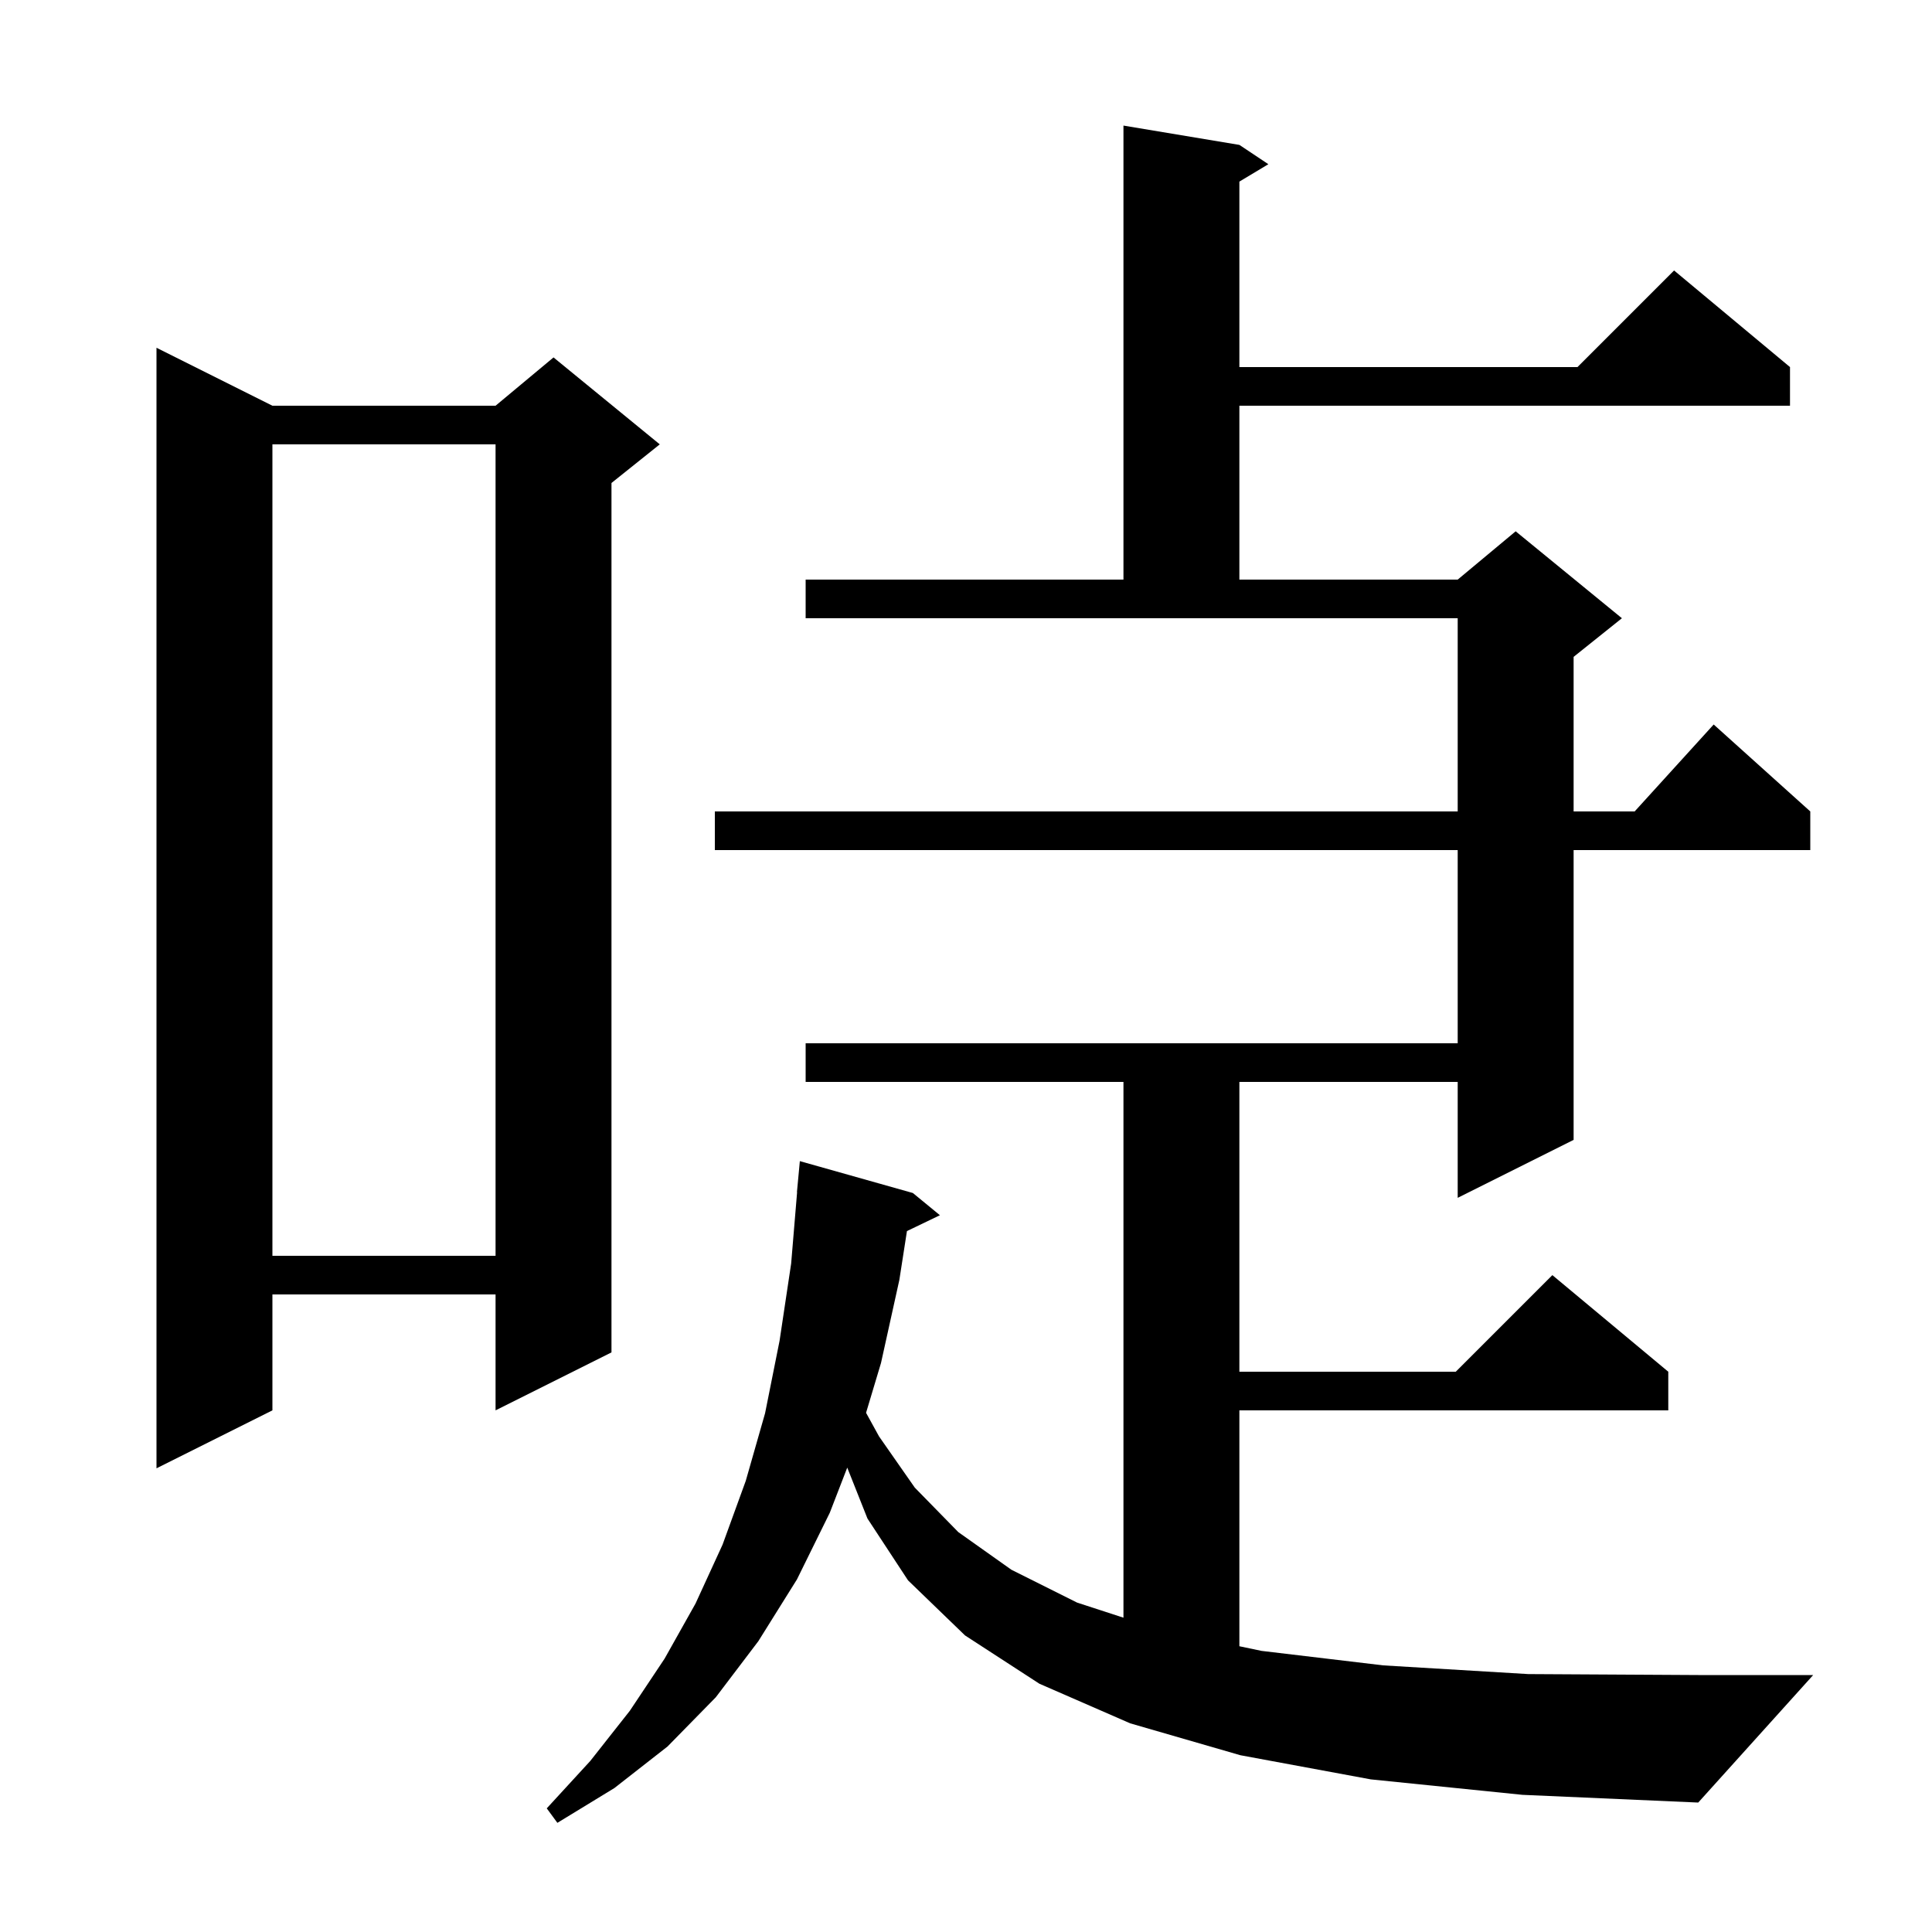 <svg xmlns="http://www.w3.org/2000/svg" xmlns:xlink="http://www.w3.org/1999/xlink" version="1.1" baseProfile="full" viewBox="0 0 200 200" width="200" height="200"><g fill="currentColor"><path d="M 141.9 184.2 L 128.4 181.7 L 117.0 178.4 L 107.6 174.3 L 99.9 169.3 L 94.0 163.6 L 89.8 157.2 L 87.707 151.928 L 85.9 156.6 L 82.5 163.5 L 78.5 169.9 L 74.1 175.7 L 69.1 180.8 L 63.6 185.1 L 57.7 188.7 L 56.6 187.2 L 61.1 182.3 L 65.2 177.1 L 68.8 171.7 L 72.0 166.0 L 74.8 159.9 L 77.2 153.3 L 79.2 146.3 L 80.7 138.8 L 81.9 130.8 L 82.517 123.4 L 82.5 123.4 L 82.8 120.2 L 94.5 123.5 L 97.3 125.8 L 93.887 127.441 L 93.1 132.5 L 91.2 141.1 L 89.654 146.253 L 91.0 148.7 L 94.7 154.0 L 99.2 158.6 L 104.7 162.5 L 111.5 165.9 L 116.3 167.463 L 116.3 112.0 L 83.4 112.0 L 83.4 108.0 L 150.9 108.0 L 150.9 88.0 L 74.0 88.0 L 74.0 84.0 L 150.9 84.0 L 150.9 64.0 L 83.4 64.0 L 83.4 60.0 L 116.3 60.0 L 116.3 13.0 L 128.3 15.0 L 131.3 17.0 L 128.3 18.8 L 128.3 38.0 L 163.3 38.0 L 173.3 28.0 L 185.3 38.0 L 185.3 42.0 L 128.3 42.0 L 128.3 60.0 L 150.9 60.0 L 156.9 55.0 L 167.9 64.0 L 162.9 68.0 L 162.9 84.0 L 169.218 84.0 L 177.4 75.0 L 187.4 84.0 L 187.4 88.0 L 162.9 88.0 L 162.9 118.0 L 150.9 124.0 L 150.9 112.0 L 128.3 112.0 L 128.3 142.0 L 150.7 142.0 L 160.7 132.0 L 172.7 142.0 L 172.7 146.0 L 128.3 146.0 L 128.3 170.418 L 130.6 170.9 L 143.2 172.4 L 158.2 173.3 L 175.8 173.4 L 187.7 173.4 L 175.8 186.6 L 157.6 185.8 Z M 28.2 42.0 L 51.3 42.0 L 57.3 37.0 L 68.3 46.0 L 63.3 50.0 L 63.3 140.0 L 51.3 146.0 L 51.3 134.0 L 28.2 134.0 L 28.2 146.0 L 16.2 152.0 L 16.2 36.0 Z M 28.2 46.0 L 28.2 130.0 L 51.3 130.0 L 51.3 46.0 Z "/></g></svg>